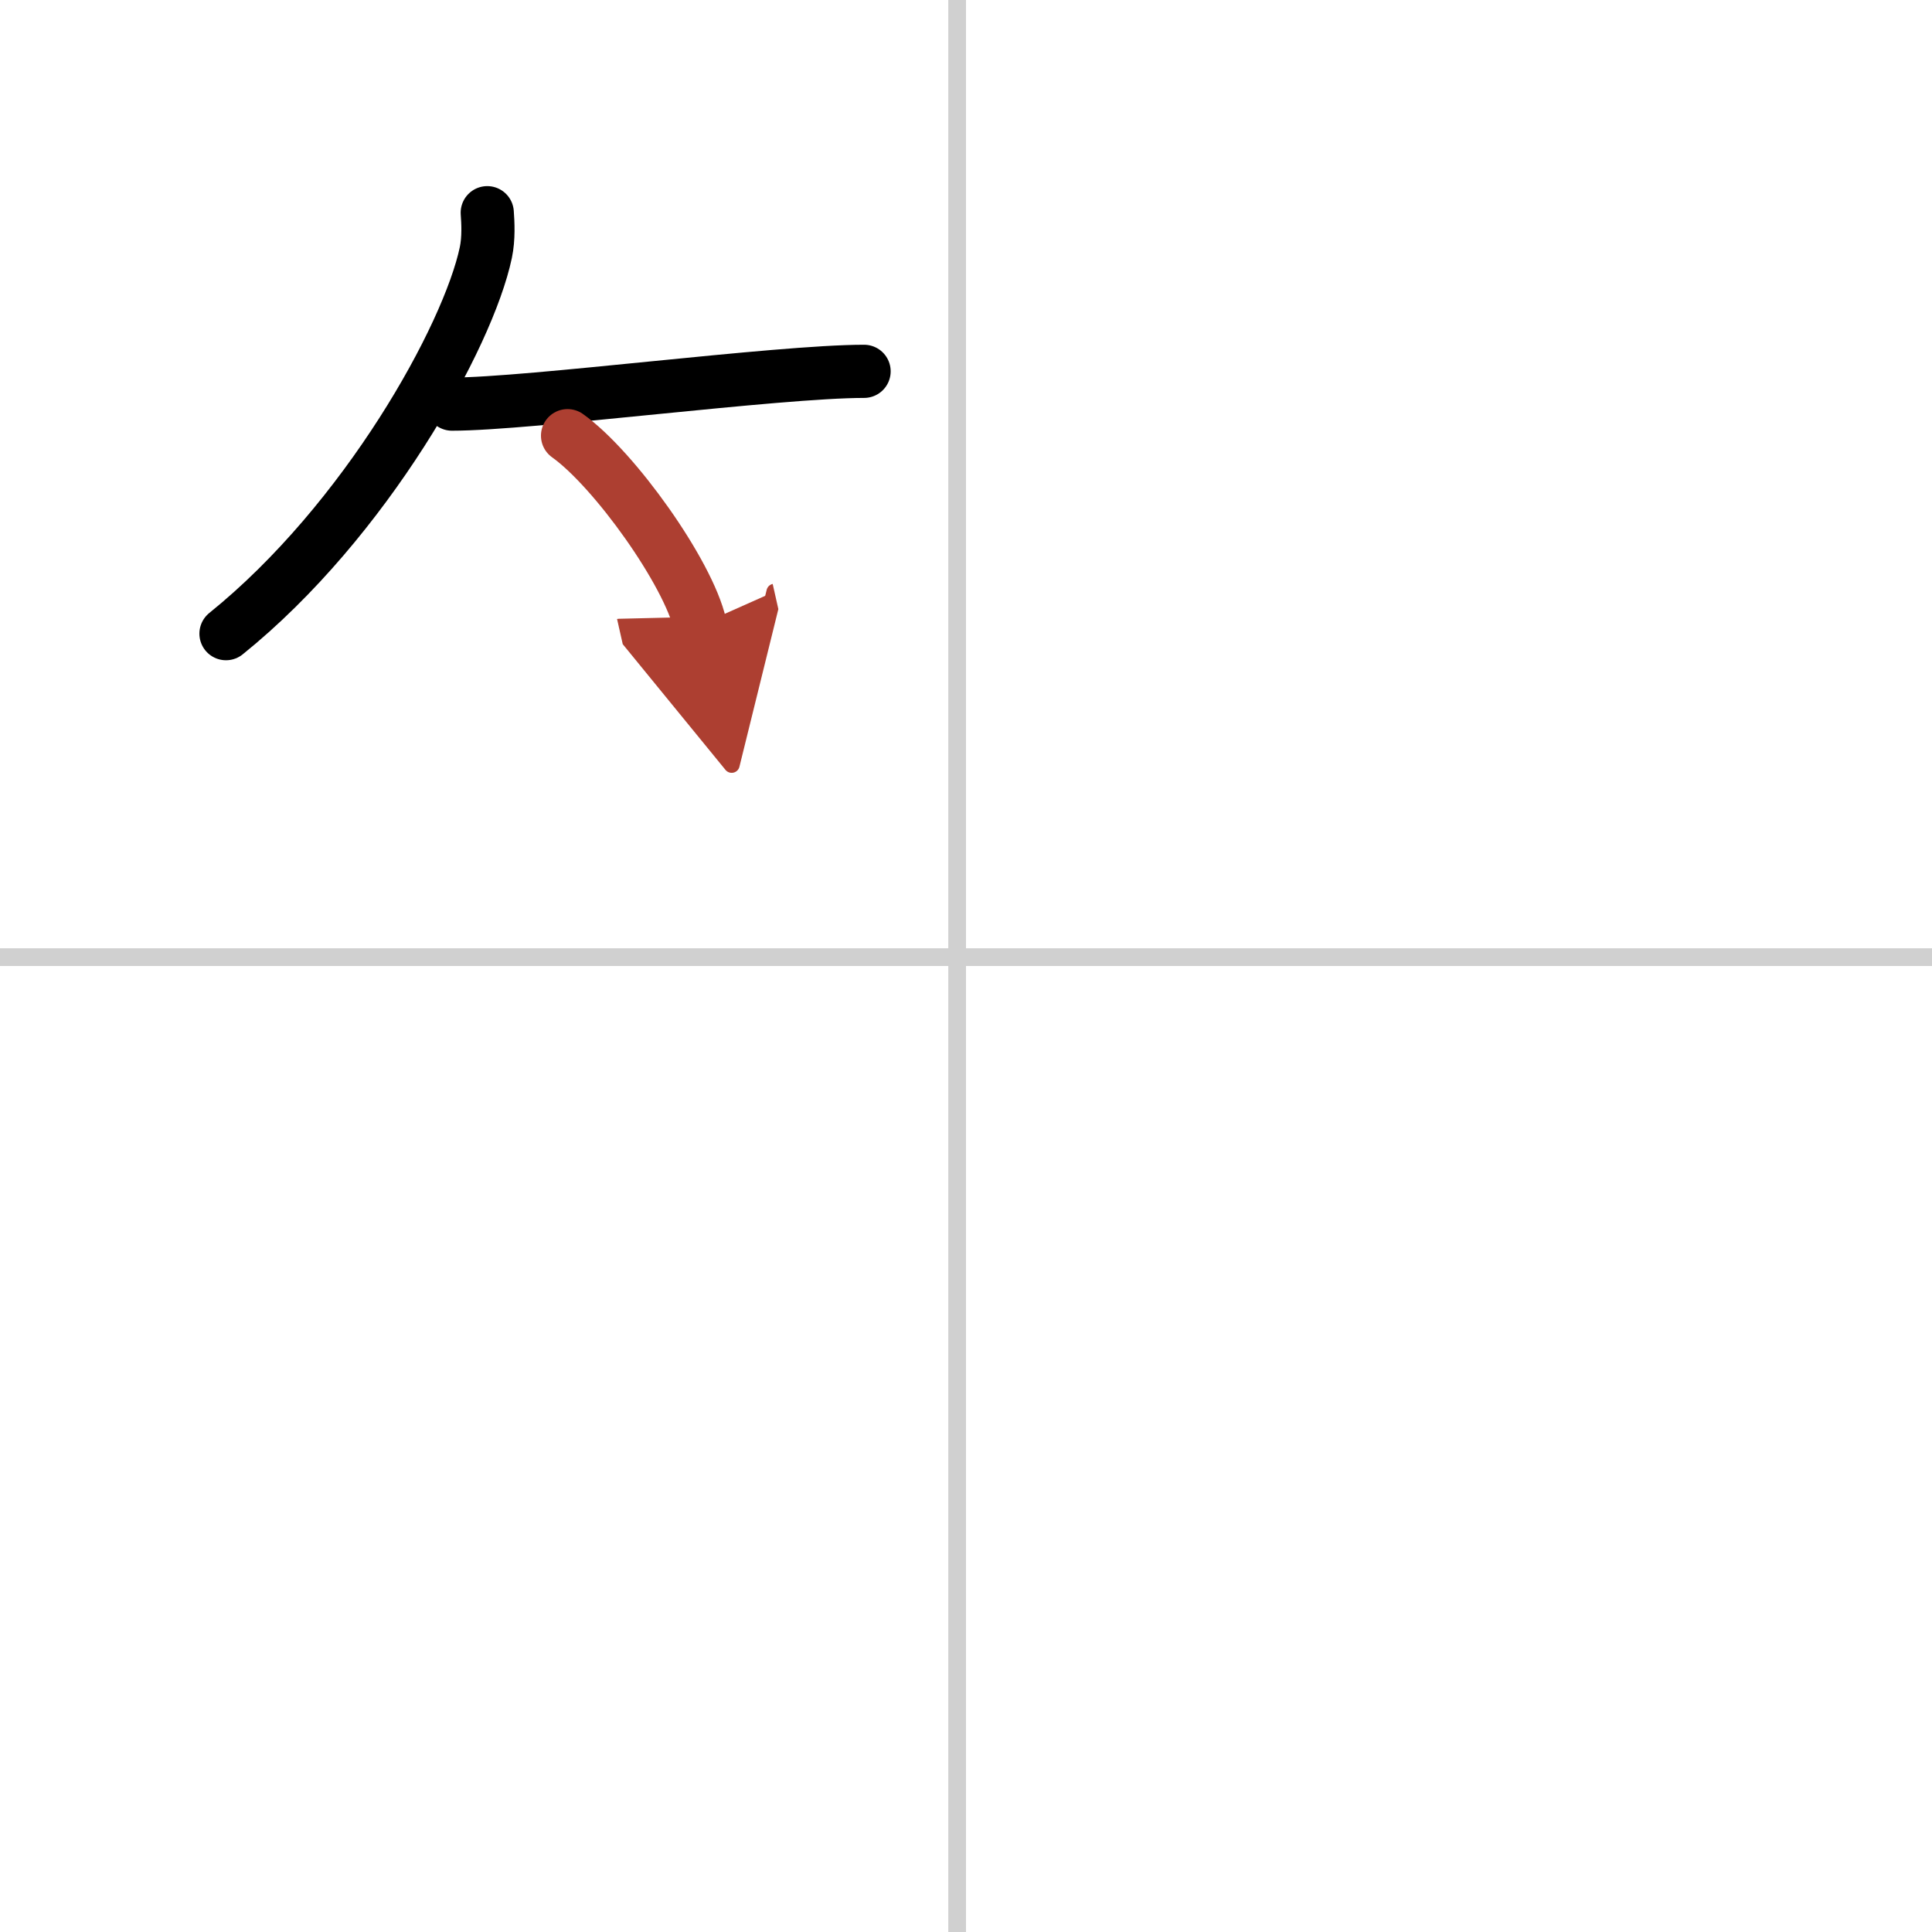 <svg width="400" height="400" viewBox="0 0 109 109" xmlns="http://www.w3.org/2000/svg"><defs><marker id="a" markerWidth="4" orient="auto" refX="1" refY="5" viewBox="0 0 10 10"><polyline points="0 0 10 5 0 10 1 5" fill="#ad3f31" stroke="#ad3f31"/></marker></defs><g fill="none" stroke="#000" stroke-linecap="round" stroke-linejoin="round" stroke-width="3"><rect width="100%" height="100%" fill="#fff" stroke="#fff"/><line x1="54" x2="54" y2="109" stroke="#d0d0d0" stroke-width="1"/><line x2="109" y1="54" y2="54" stroke="#d0d0d0" stroke-width="1"/><path d="m27.49 12c0.04 0.56 0.09 1.44-0.08 2.25-1 4.74-6.77 15.14-14.66 21.5"/><path d="m25.5 22.8c4.36 0 18.35-1.85 23.25-1.85"/><path d="m32.02 24.58c2.64 1.88 6.82 7.74 7.48 10.67" marker-end="url(#a)" stroke="#ad3f31"/></g></svg>
